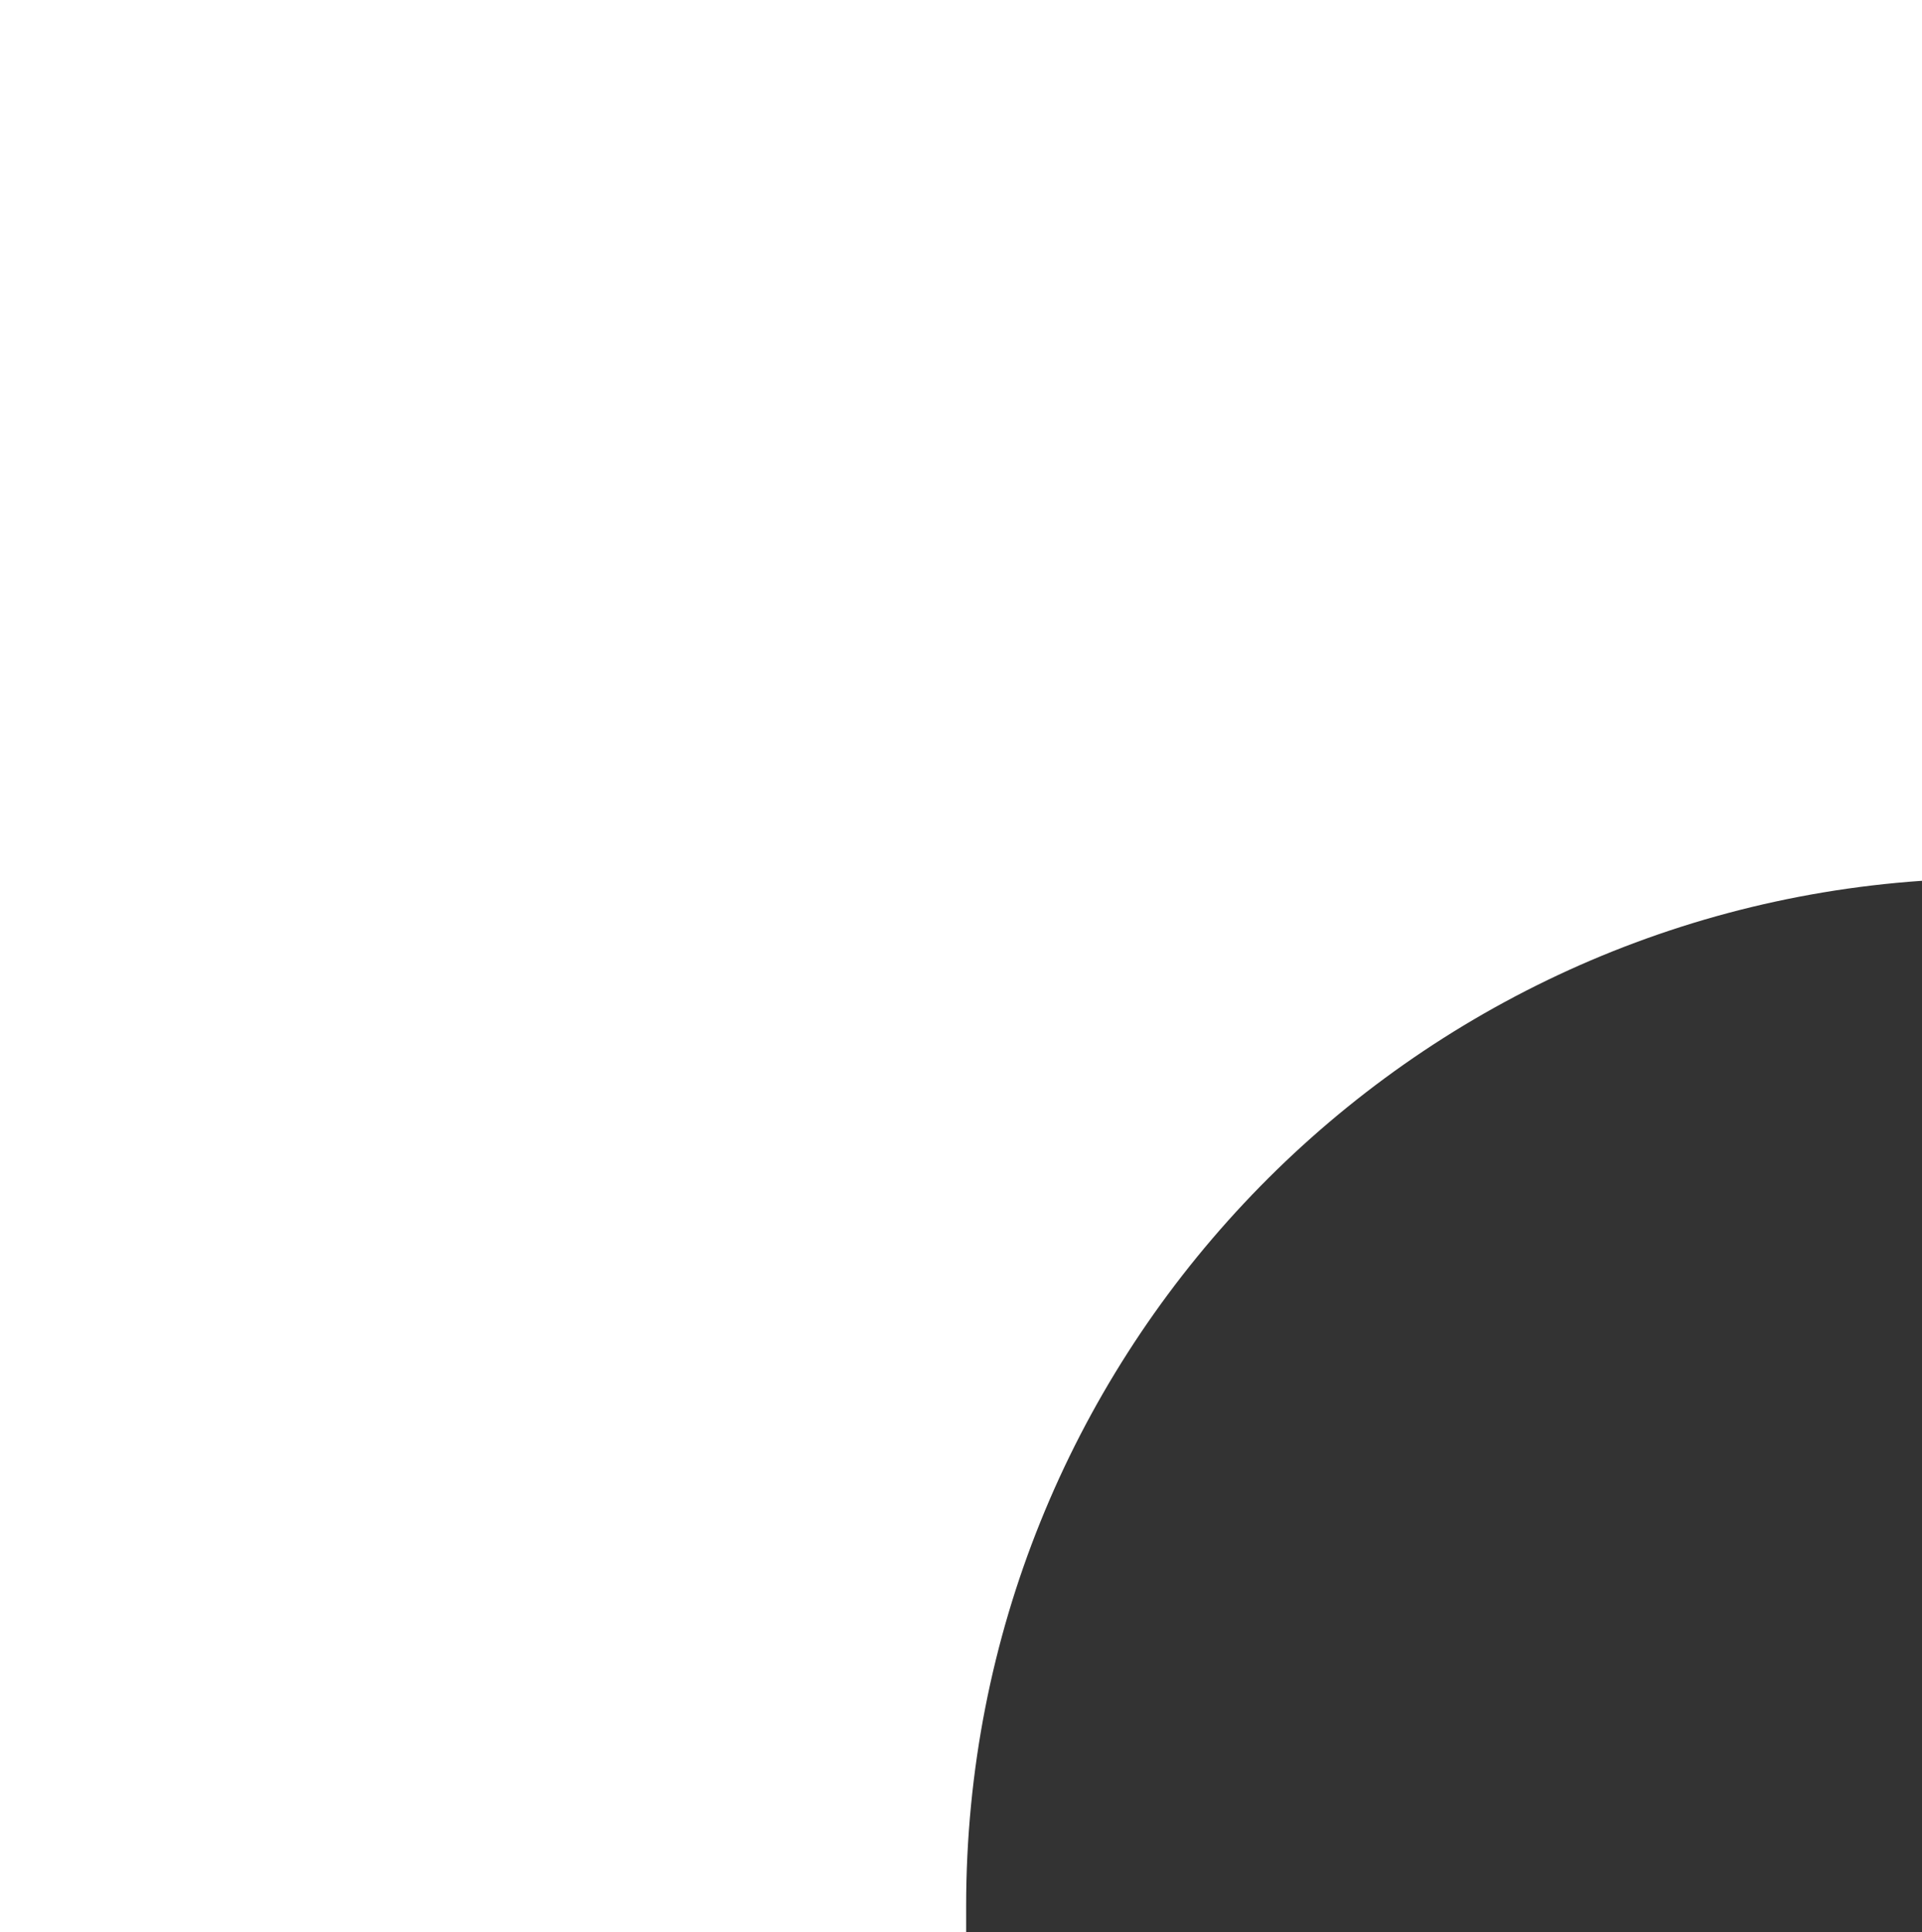 <?xml version="1.0" encoding="UTF-8"?> <svg xmlns="http://www.w3.org/2000/svg" width="187" height="188" viewBox="0 0 187 188" fill="none"><rect x="0" y="0" width="187" height="188" fill="#333333" stroke="none"/> <path fill-rule="evenodd" clip-rule="evenodd" d="M0 0H187V85.696C135.038 89.289 94 132.579 94 185.455V188H0V0Z" fill="white"></path> </svg> 